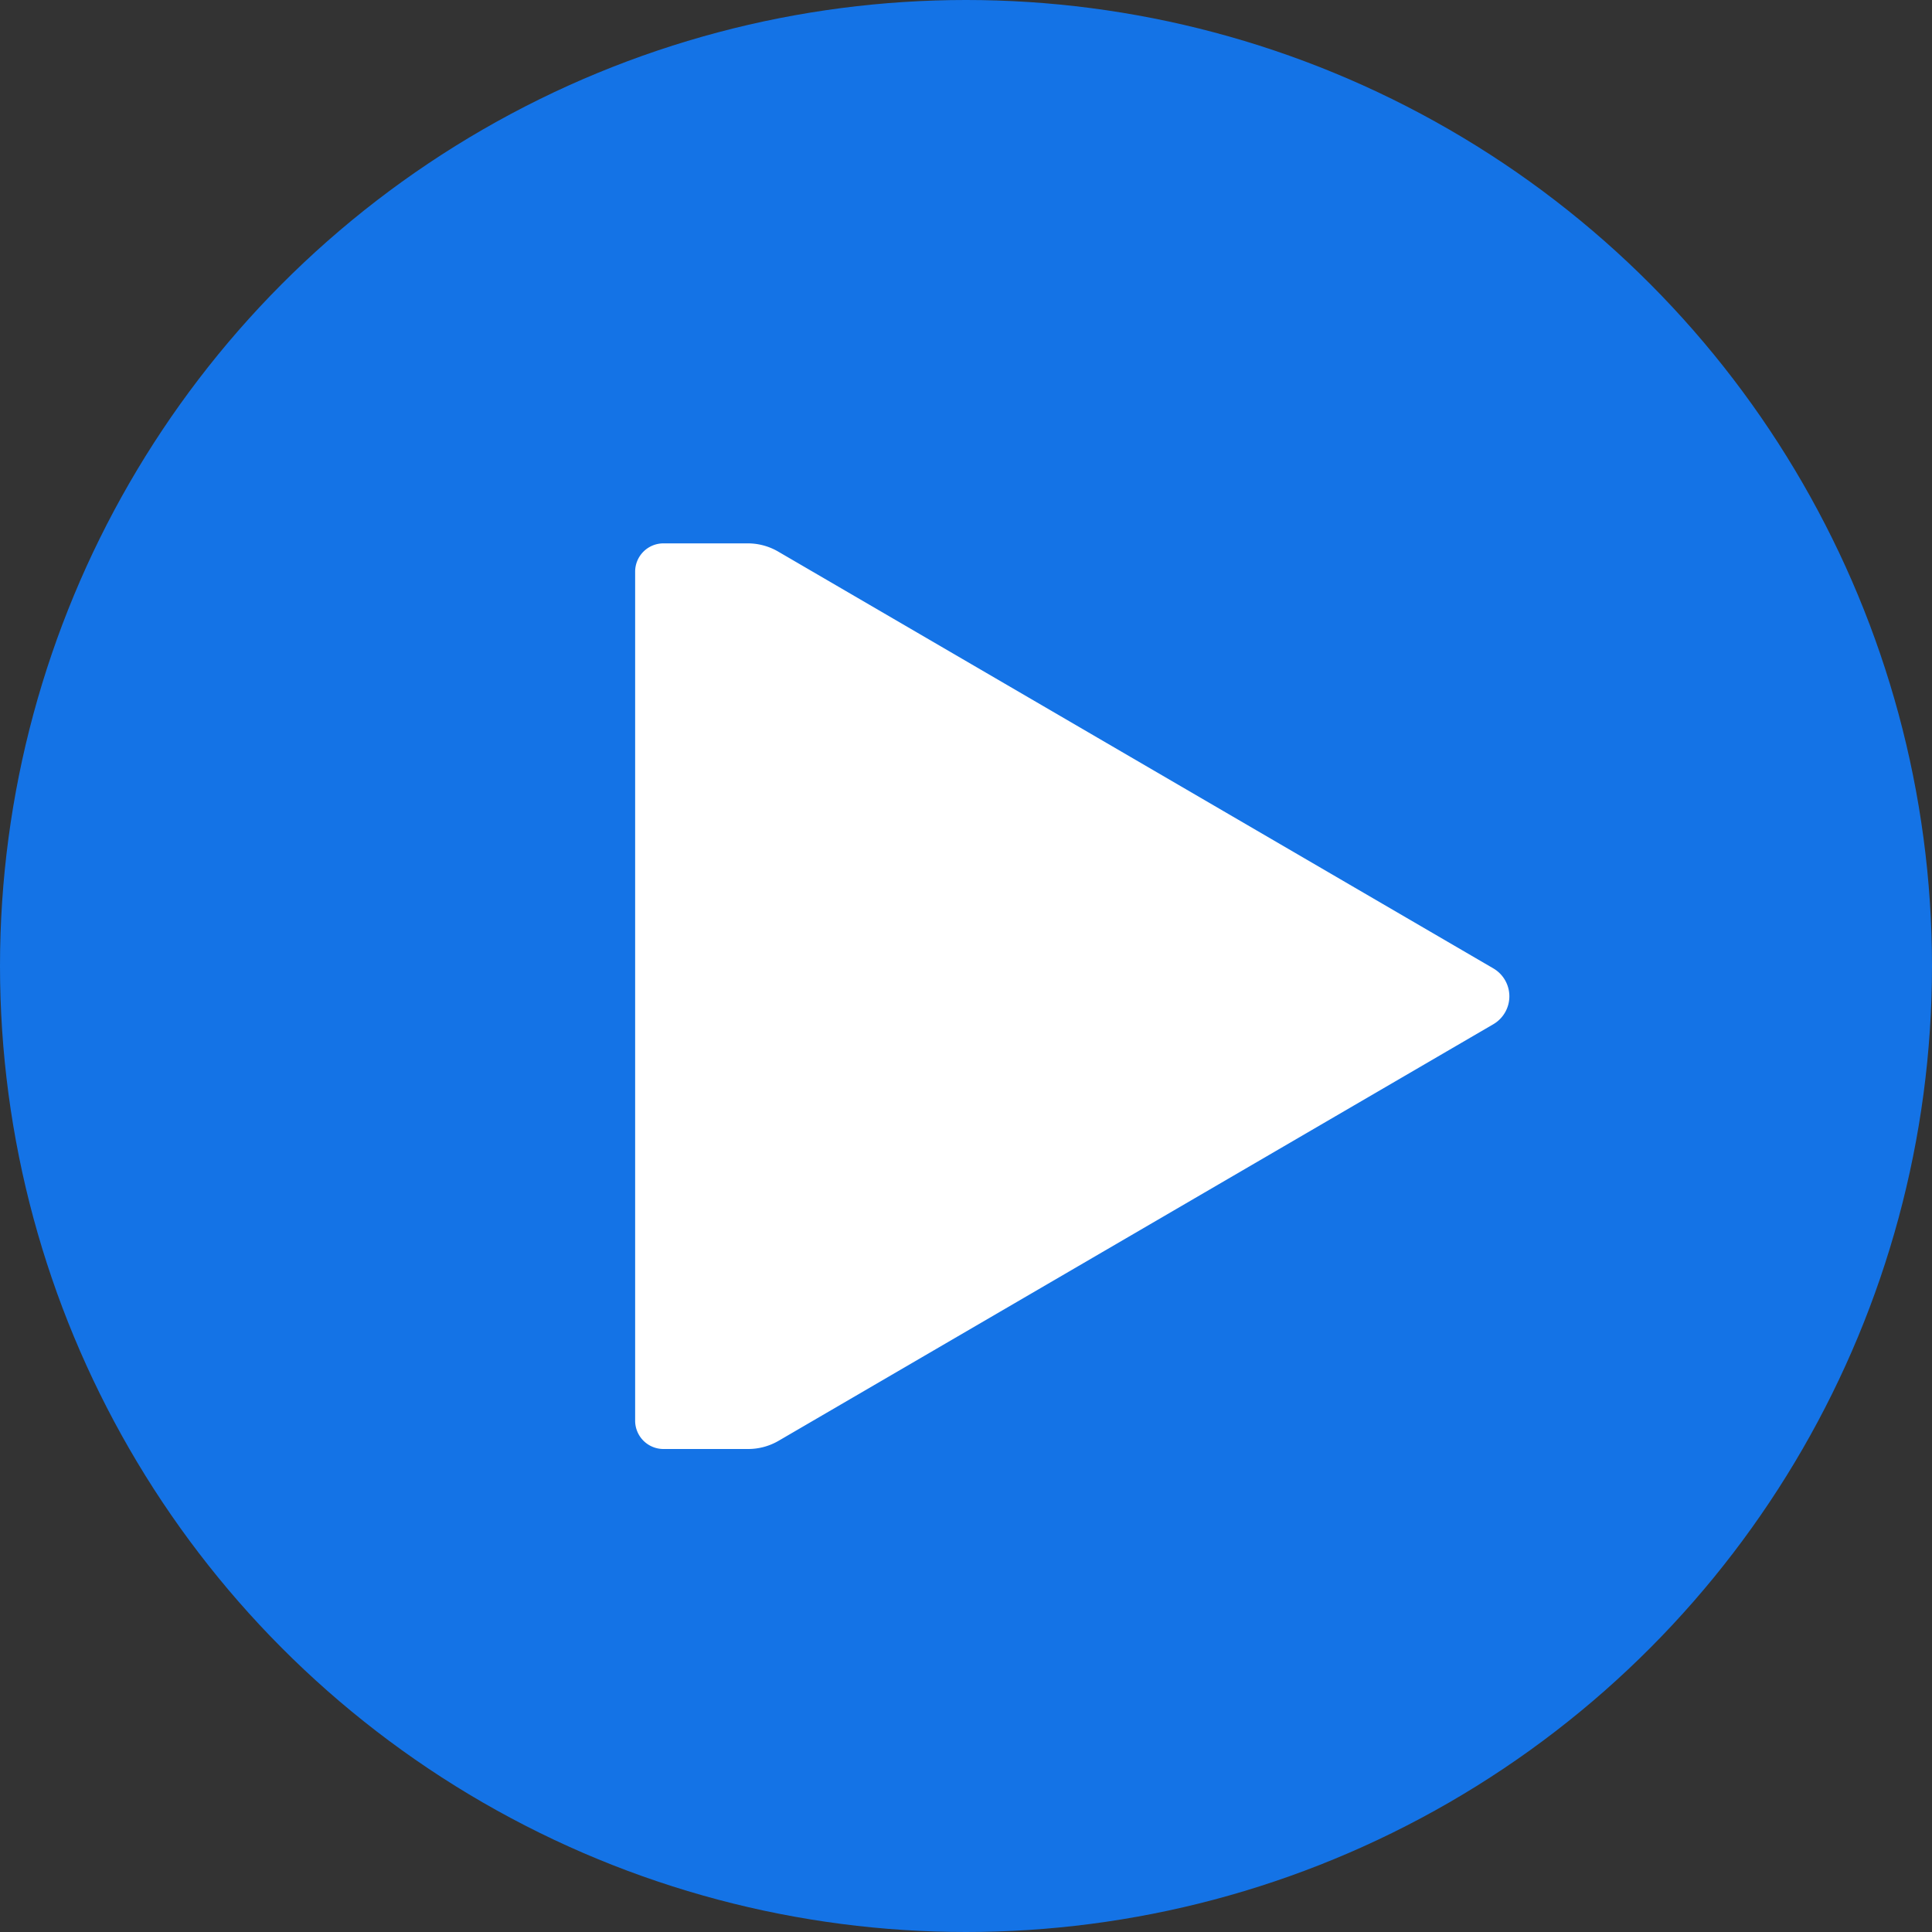 <svg id="S_Play22_64_N_D_2x" data-name="S_Play22_64_N_D@2x" xmlns="http://www.w3.org/2000/svg" width="64" height="64" viewBox="0 0 64 64">
  <rect x="0" y="0" width="64" height="64" fill="#333333" stroke="none"/>
  <defs>
    <style>
      .cls-1 {
        fill: #1473e6;
      }

      .cls-2 {
        fill: #fff;
      }

      
    </style>
  </defs>
  <title>S_Play22_64_N_D@2x</title>
  <circle class="cls-1" cx="32" cy="32" r="32"/>
  <path class="cls-2" d="M24.785,18H21.977a.937.937,0,0,0-.937.937h0V47.063a.938.938,0,0,0,.937.937h2.808a2,2,0,0,0,1.007-.272l23.678-13.8a1.071,1.071,0,0,0,0-1.848l-23.678-13.8A2,2,0,0,0,24.785,18Z"/>
  </svg>